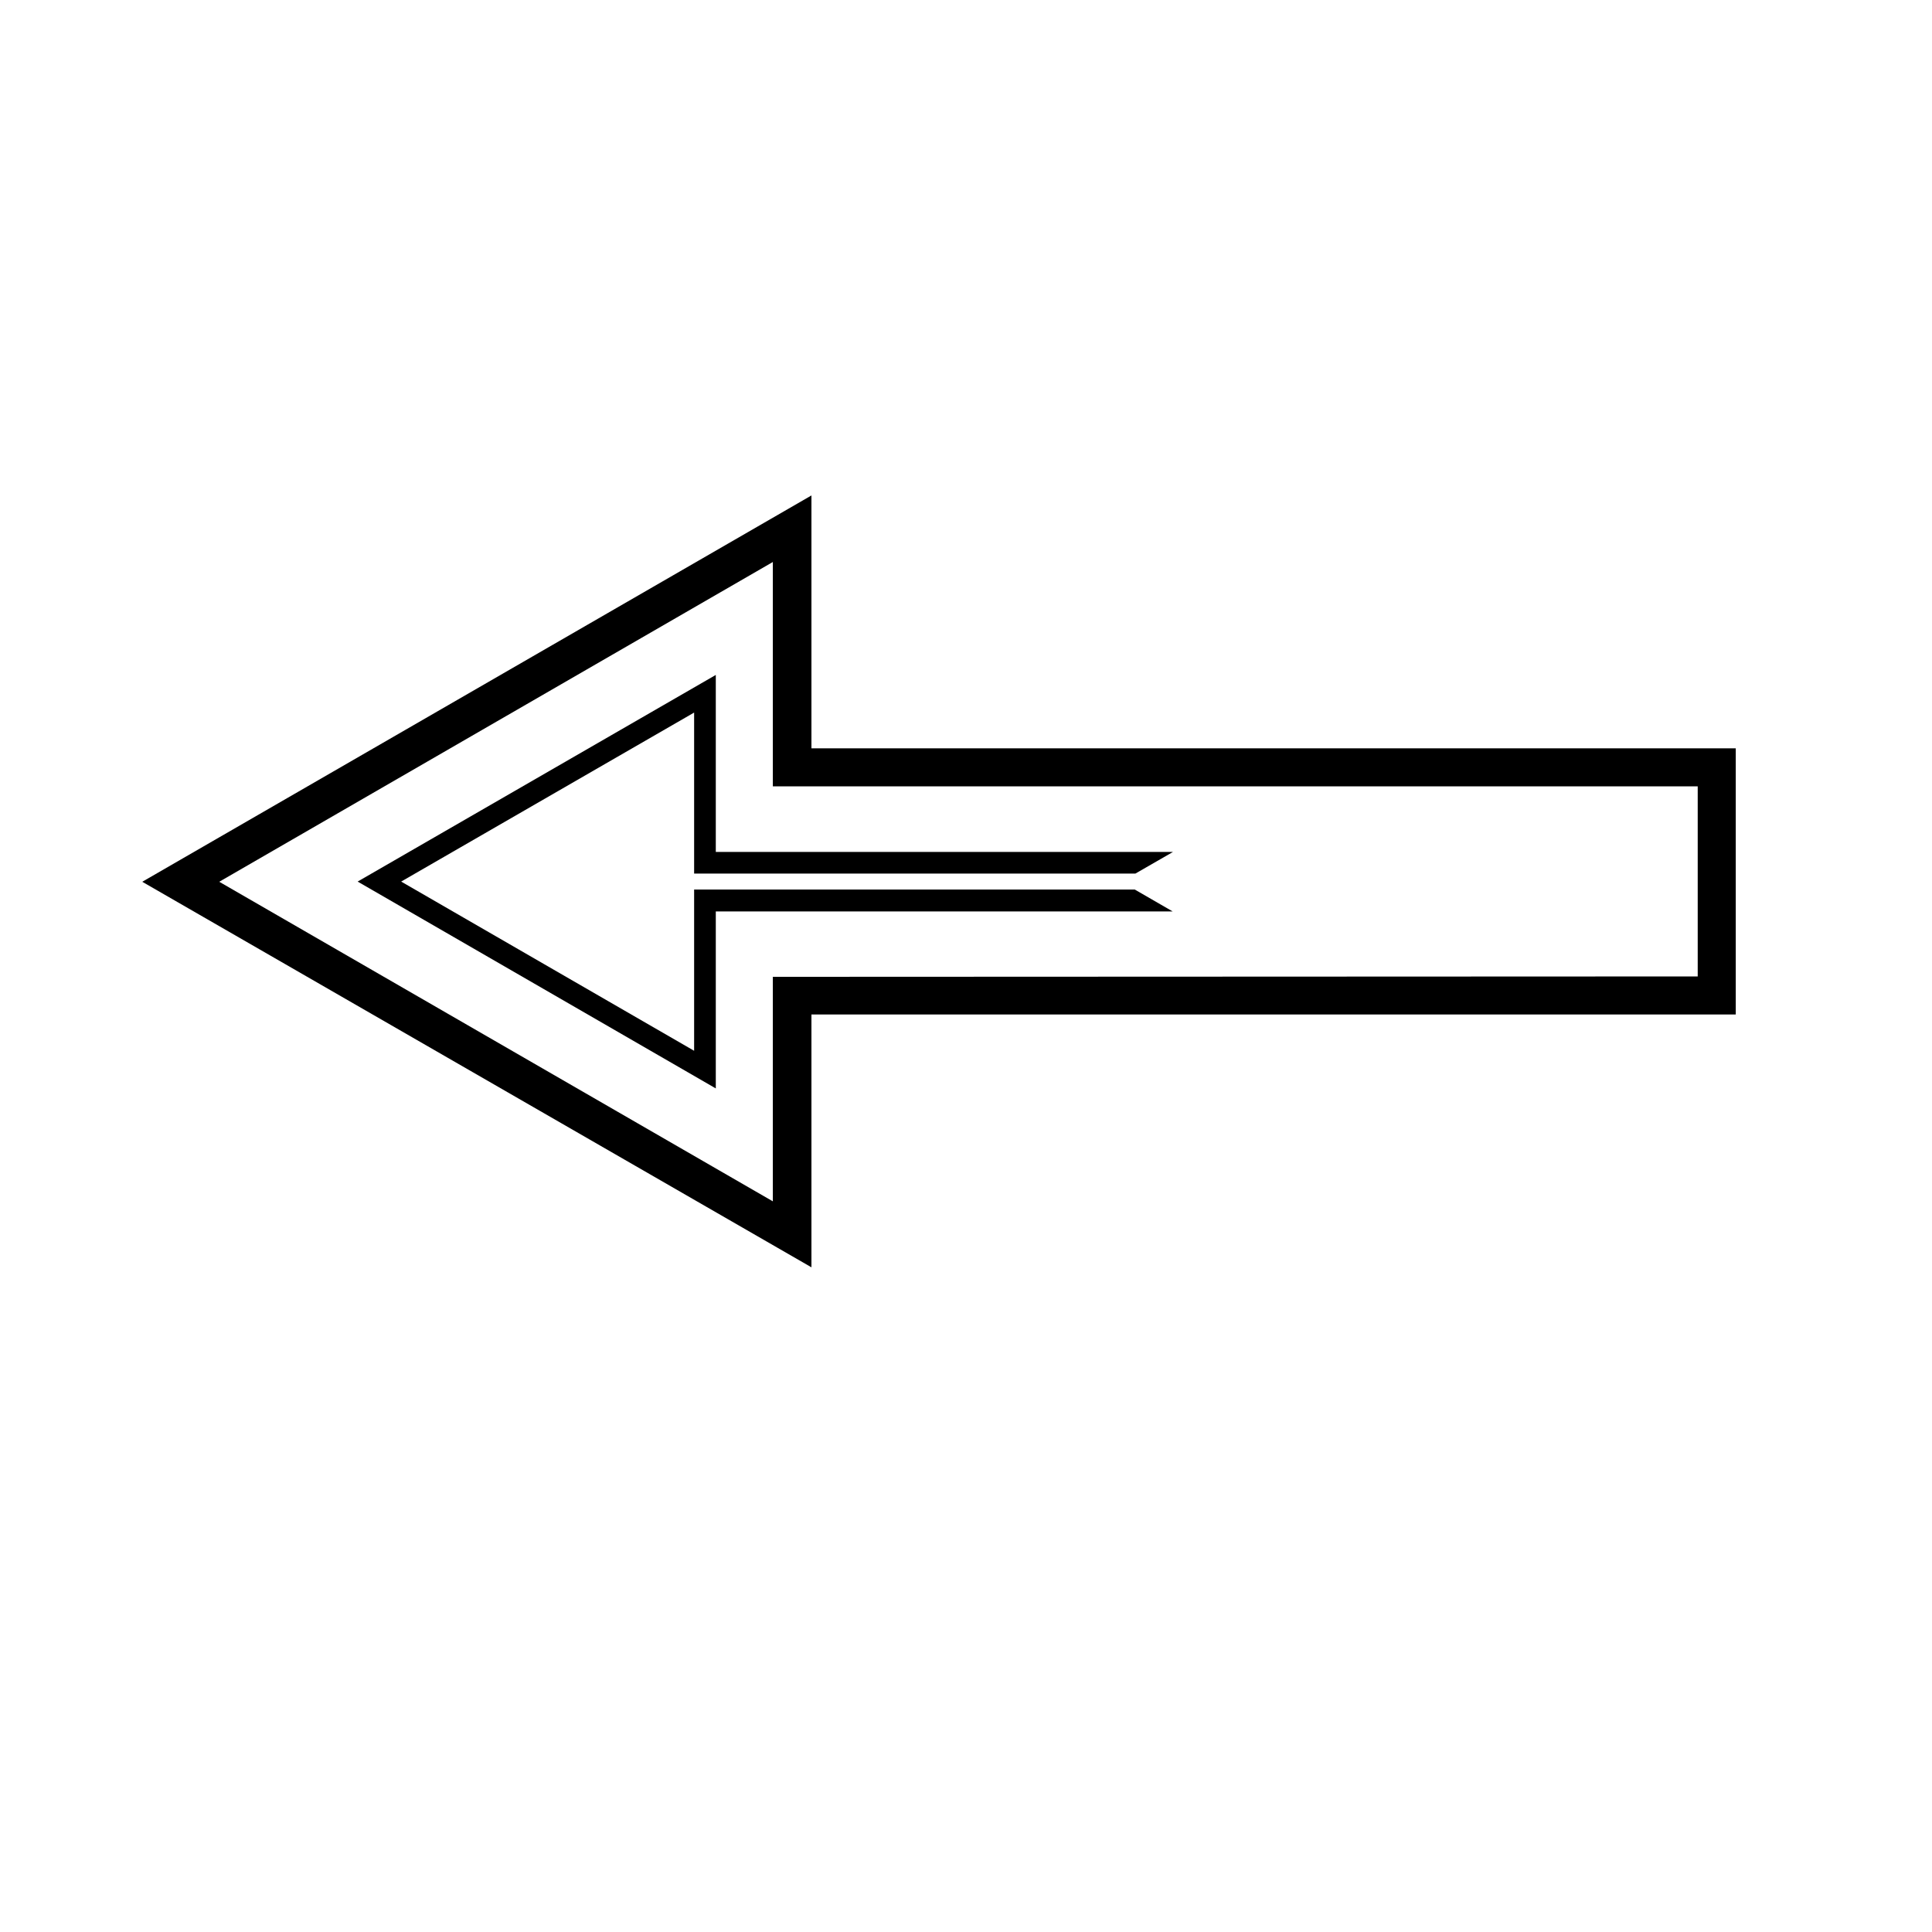 <?xml version="1.0" encoding="UTF-8"?>
<!-- The Best Svg Icon site in the world: iconSvg.co, Visit us! https://iconsvg.co -->
<svg fill="#000000" width="800px" height="800px" version="1.1" viewBox="144 144 512 512" xmlns="http://www.w3.org/2000/svg">
 <g>
  <path d="m603.99 342.31v70.535l-244.95-0.004v67.008l-177.34-102.17 177.34-102.38v67.008zm-10.078 60.457v-50.383h-245.1v-59.449l-146.71 84.742 146.71 84.691v-59.5z"/>
  <path d="m327.95 375.51v-42.672l-77.637 44.789 77.637 44.84v-42.723h116.79l10.023 5.793h-121.07v46.906l-94.914-54.816 94.914-54.762v46.902h121.17l-9.977 5.742z"/>
 </g>
</svg>